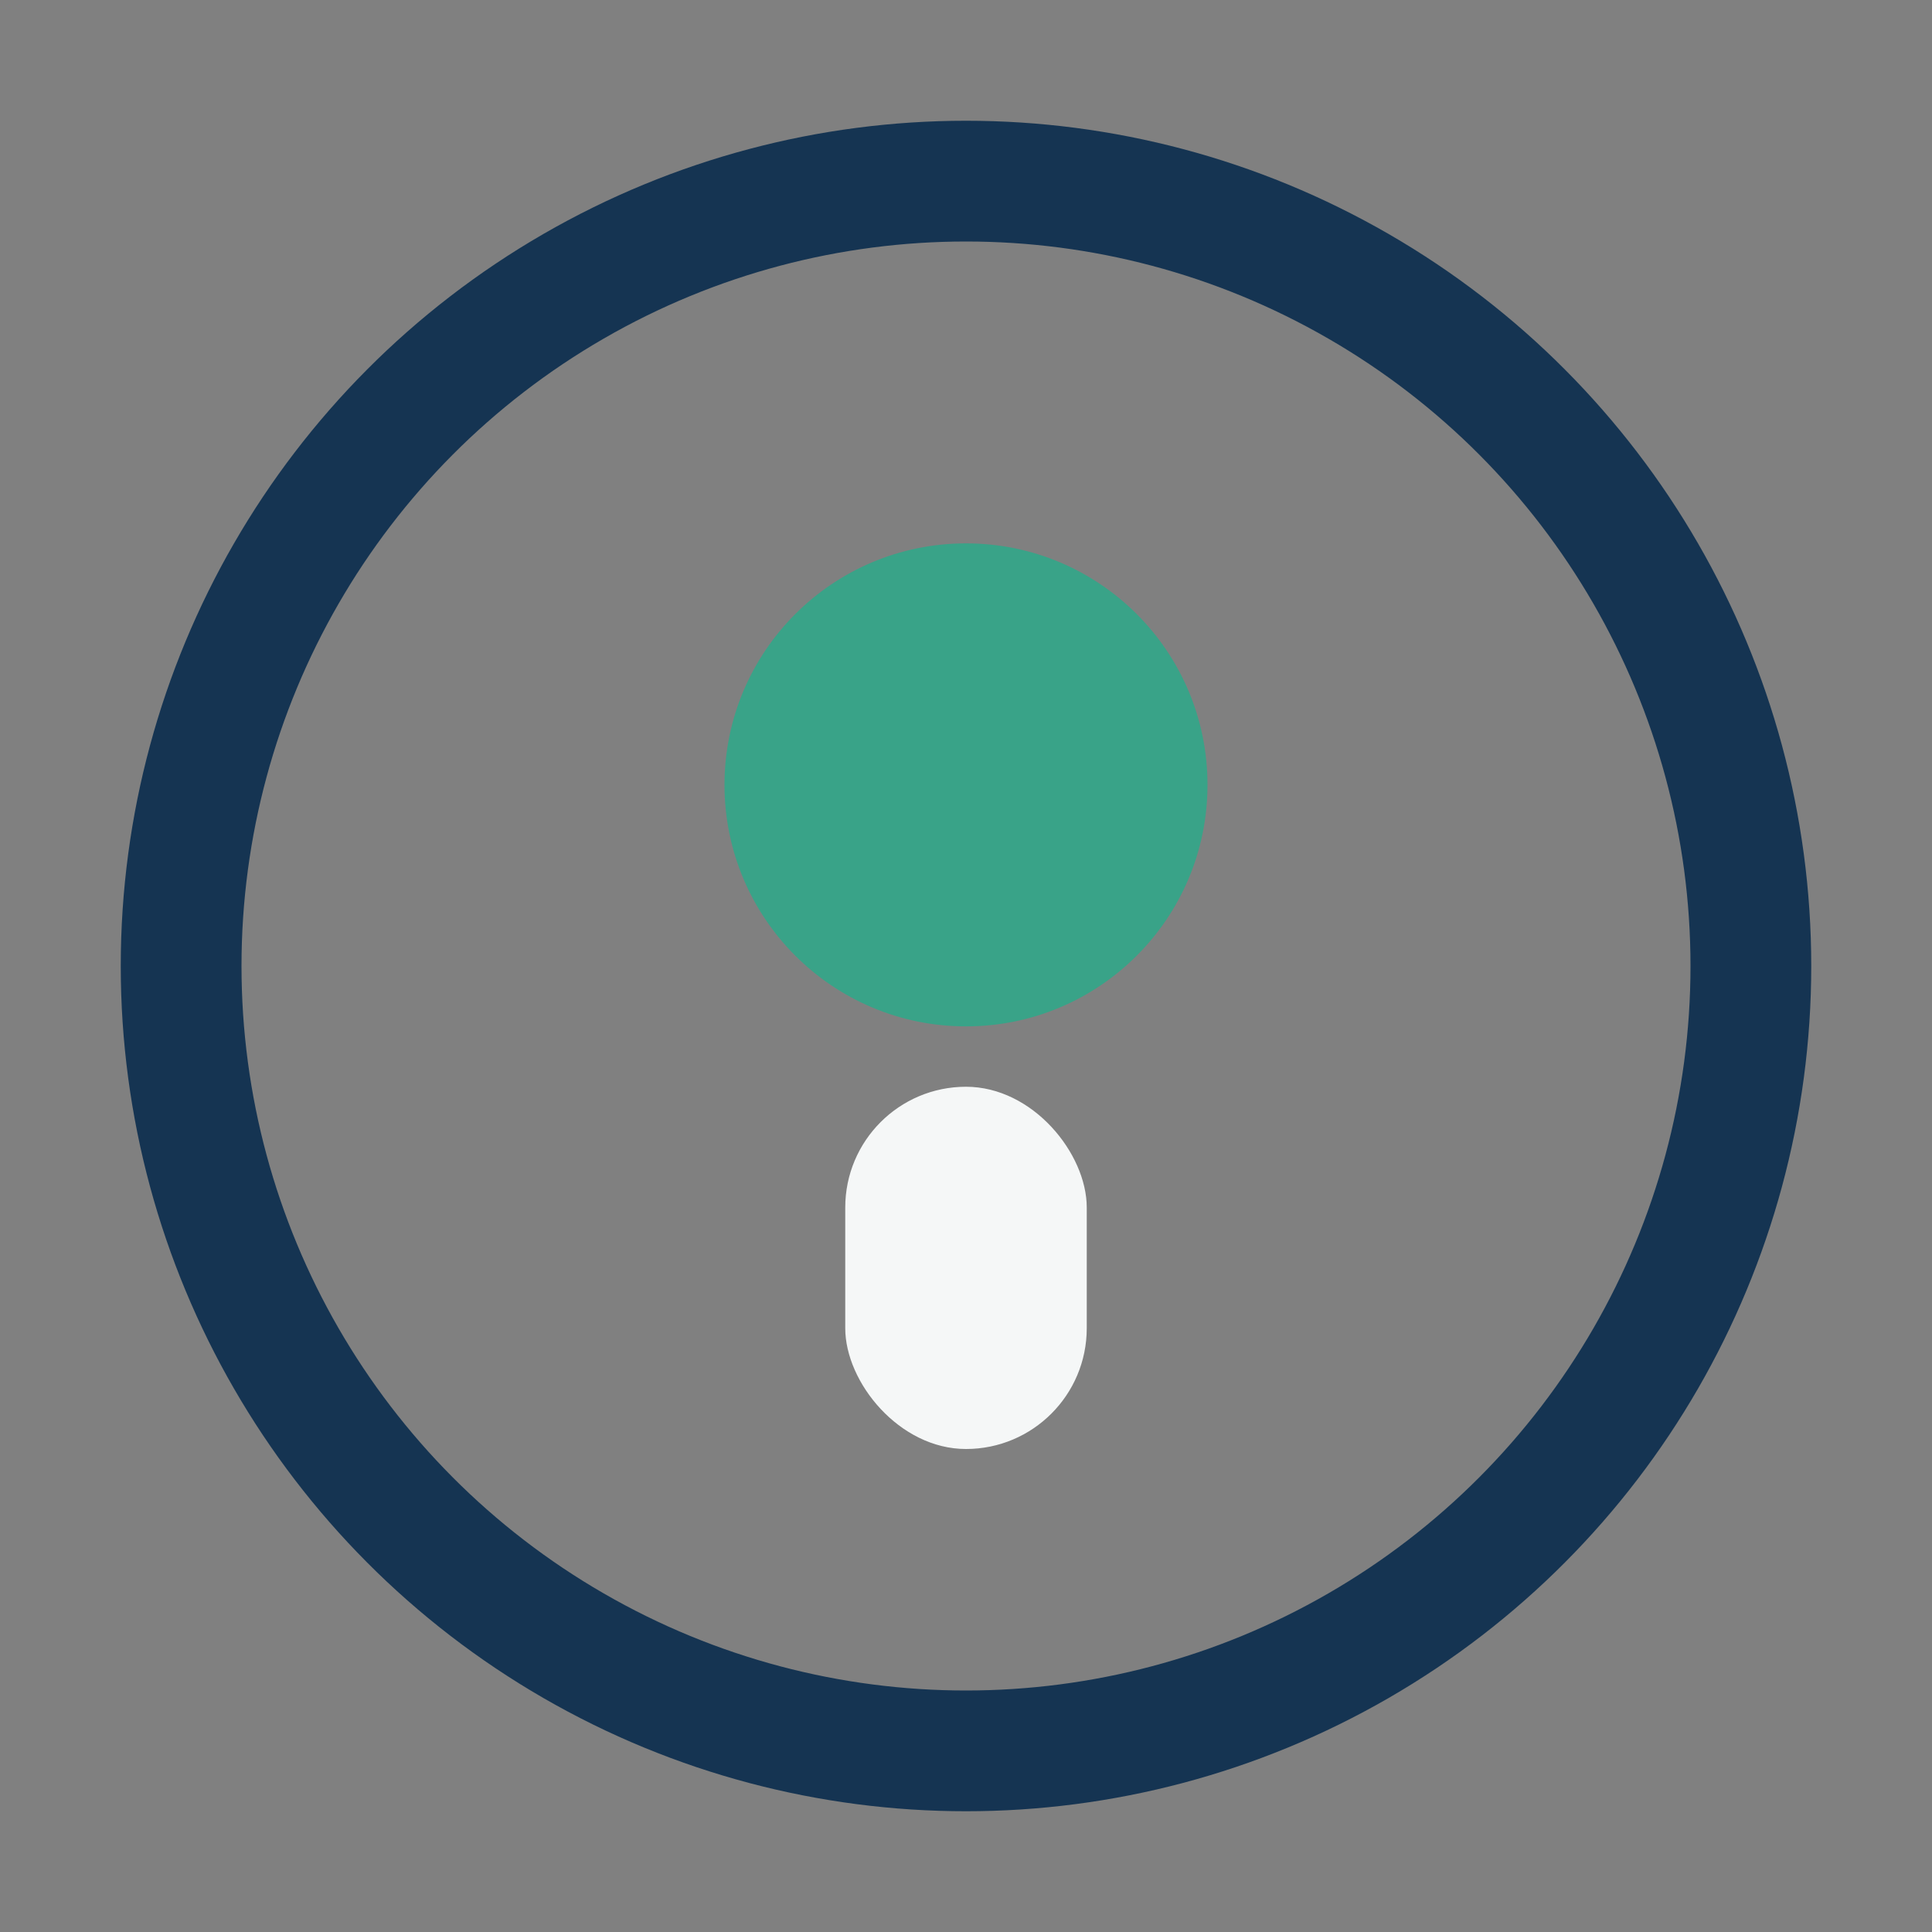 <?xml version="1.0" encoding="UTF-8"?>
<svg xmlns="http://www.w3.org/2000/svg" width="32" height="32" viewBox="0 0 32 32"><rect x="0" y="0" width="32" height="32" fill="#808080" stroke="none"/><circle cx="16" cy="16" r="13" fill="none" stroke="#153452" stroke-width="2"/><circle cx="16" cy="13" r="4" fill="#39A388"/><rect x="14" y="18" width="4" height="6" rx="2" fill="#F5F7F7"/></svg>